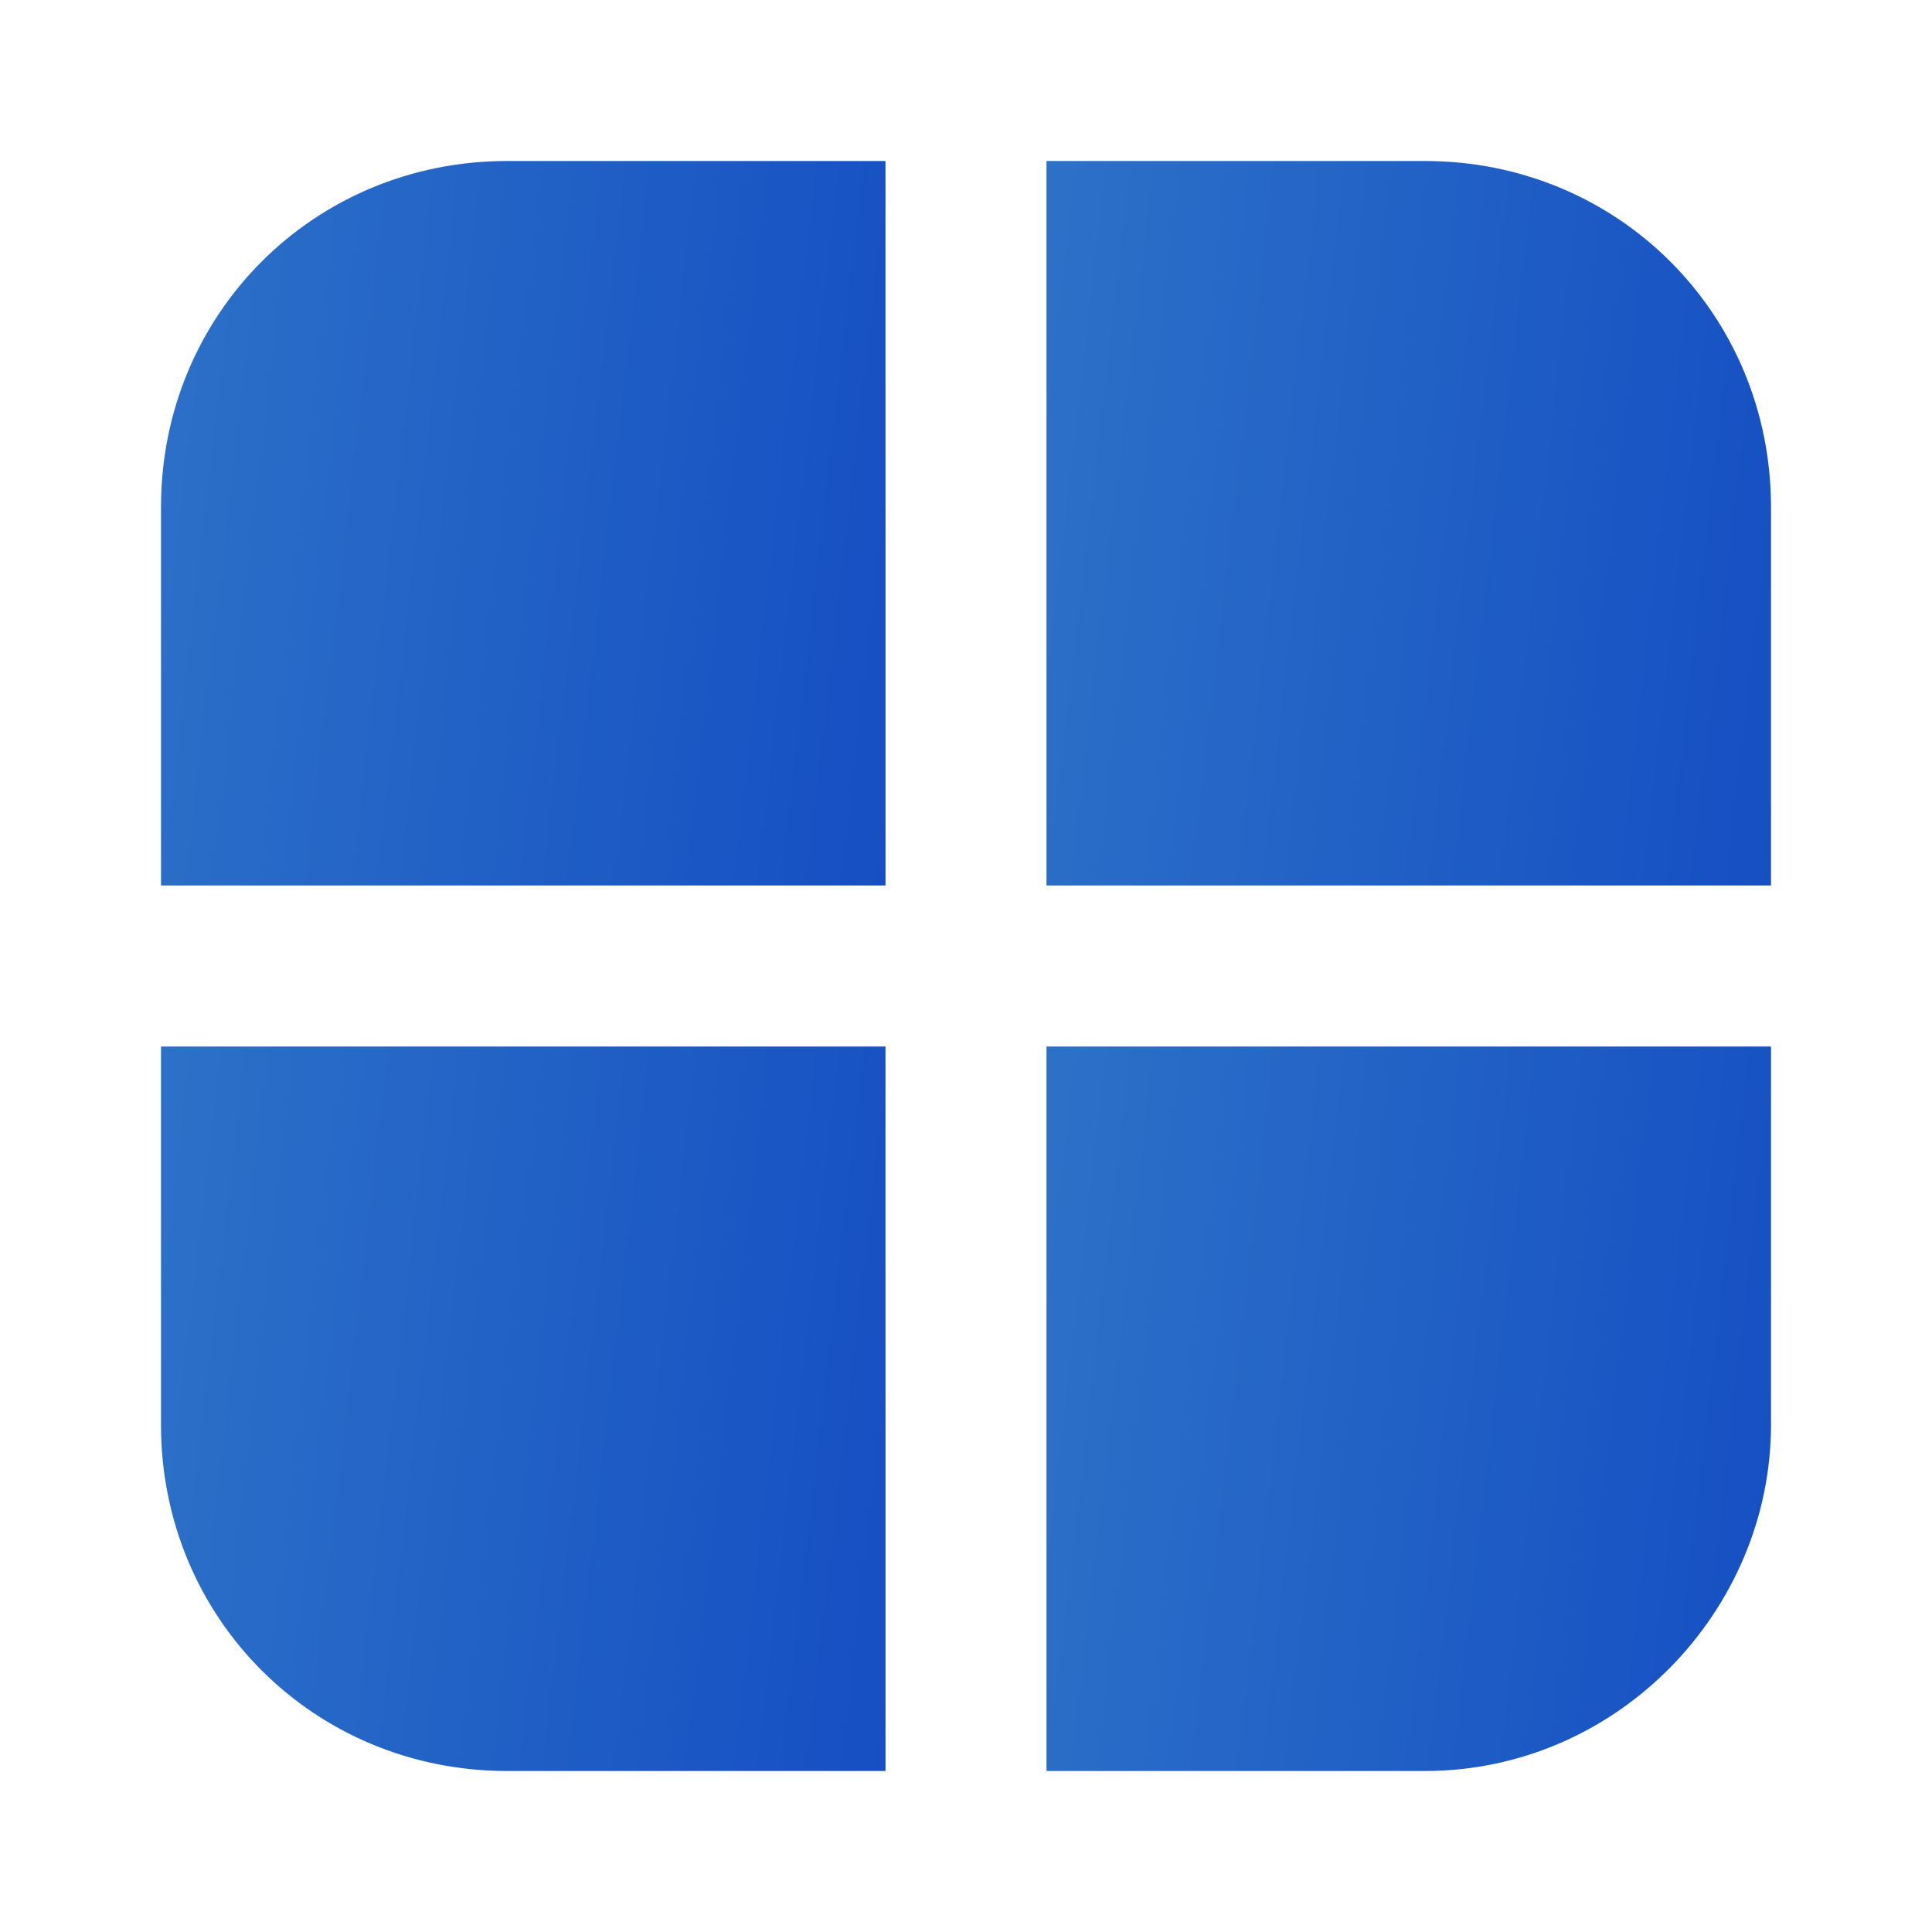 <svg width="60" height="60" viewBox="0 0 60 60" fill="none" xmlns="http://www.w3.org/2000/svg">
<path d="M15.75 5H27.5V27.5H5V15.75C5 9.75 9.75 5 15.75 5Z" fill="url(#paint0_linear_13971_5342)"/>
<path d="M5 32.5H27.5V55H15.75C9.75 55 5 50.25 5 44.25V32.5Z" fill="url(#paint1_linear_13971_5342)"/>
<path d="M55 15.75V27.5H32.5V5H44.25C50.25 5 55 9.75 55 15.75Z" fill="url(#paint2_linear_13971_5342)"/>
<path d="M32.5 32.5H55V44.25C55 50 50.25 55 44.25 55H32.5V32.5Z" fill="url(#paint3_linear_13971_5342)"/>
<defs>
<linearGradient id="paint0_linear_13971_5342" x1="4.406" y1="3.941" x2="38.678" y2="7.89" gradientUnits="userSpaceOnUse">
<stop stop-color="#2D72C8"/>
<stop offset="1" stop-color="#0D43C1"/>
</linearGradient>
<linearGradient id="paint1_linear_13971_5342" x1="4.406" y1="31.441" x2="38.678" y2="35.39" gradientUnits="userSpaceOnUse">
<stop stop-color="#2D72C8"/>
<stop offset="1" stop-color="#0D43C1"/>
</linearGradient>
<linearGradient id="paint2_linear_13971_5342" x1="31.906" y1="3.941" x2="66.178" y2="7.89" gradientUnits="userSpaceOnUse">
<stop stop-color="#2D72C8"/>
<stop offset="1" stop-color="#0D43C1"/>
</linearGradient>
<linearGradient id="paint3_linear_13971_5342" x1="31.906" y1="31.441" x2="66.178" y2="35.39" gradientUnits="userSpaceOnUse">
<stop stop-color="#2D72C8"/>
<stop offset="1" stop-color="#0D43C1"/>
</linearGradient>
</defs>
</svg>

